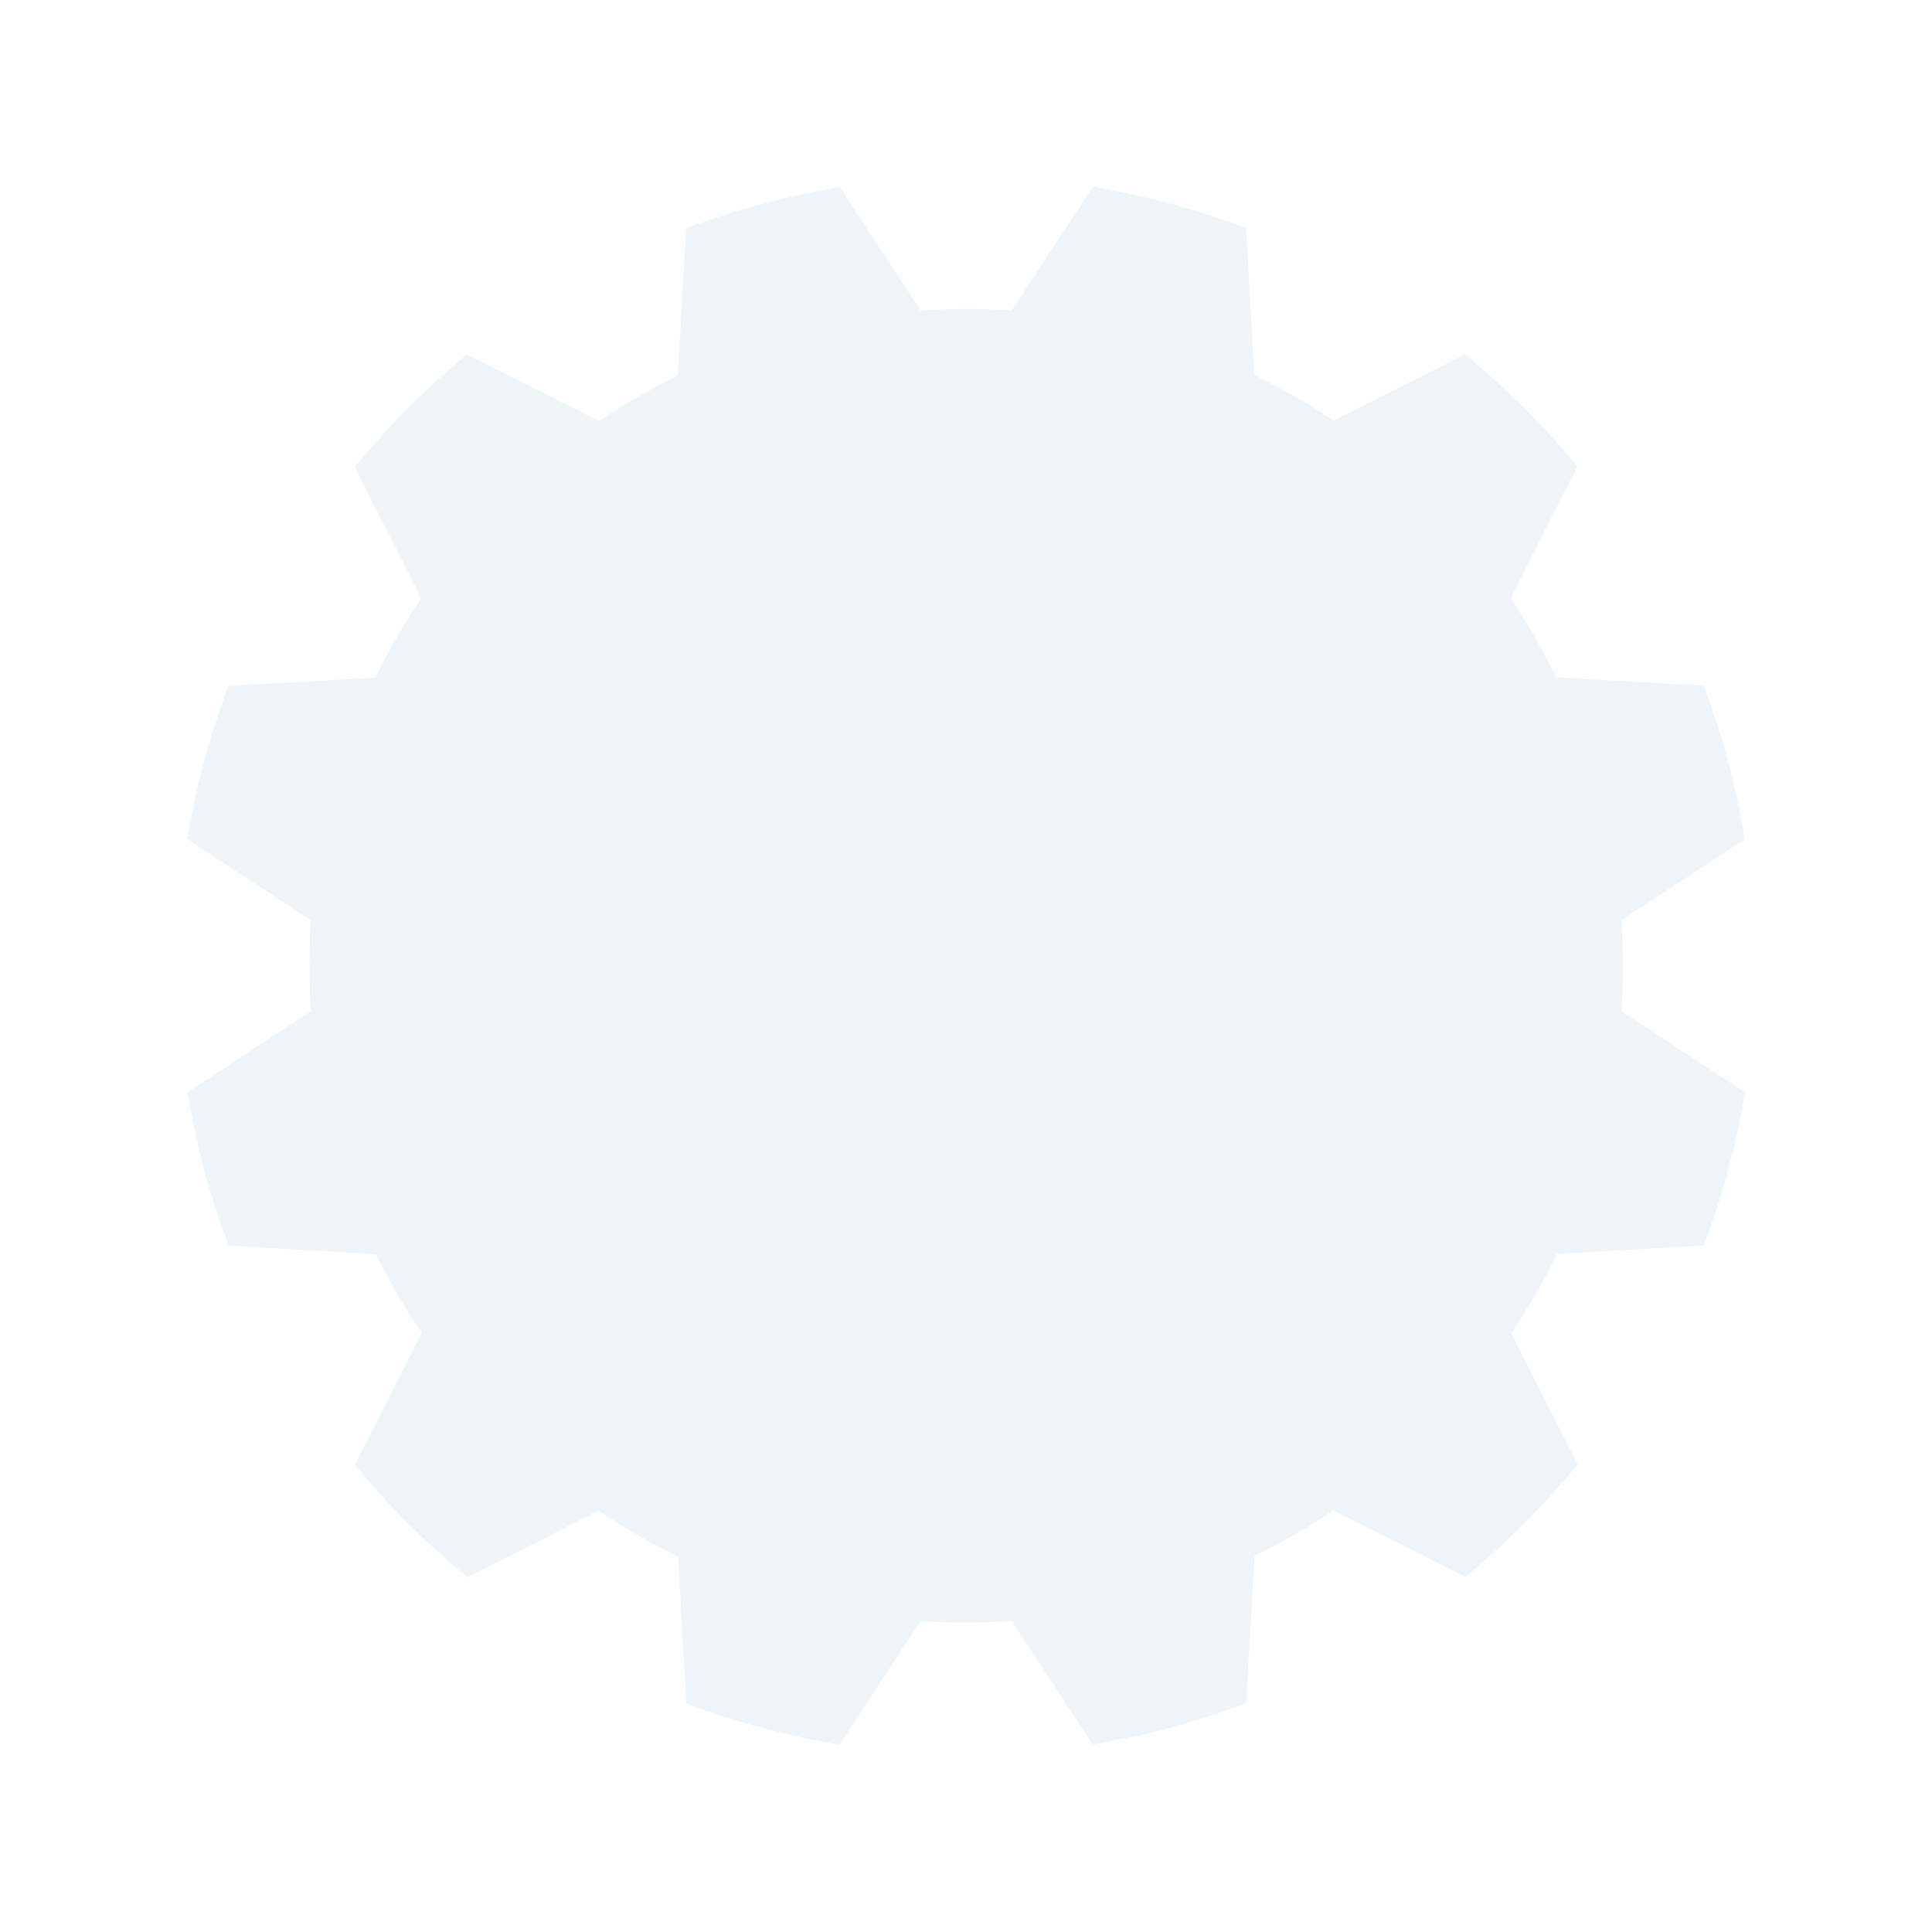 <svg xmlns="http://www.w3.org/2000/svg" width="476.328" height="476.288"><path d="M420.069 169.074l-36.394-2.09a161.813 161.813 0 00-11.198-19.423l16.41-32.607-3.55-4.107a195.215 195.215 0 00-20-19.958l-4.104-3.54-32.451 16.37a164.673 164.673 0 00-19.536-11.282l-2.058-36.289-5.122-1.786a194.268 194.268 0 00-27.275-7.322l-5.325-1.023-20.038 30.534a161.578 161.578 0 00-22.42.021l-20.024-30.466-5.32 1.013a196.66 196.66 0 00-27.356 7.334l-5.116 1.775-2.094 36.406a161.578 161.578 0 00-19.422 11.199l-32.619-16.416-4.105 3.559a196.39 196.39 0 00-19.95 19.997l-3.538 4.112 16.367 32.443a163.681 163.681 0 00-11.27 19.533l-36.28 2.073-1.784 5.117a194.85 194.85 0 00-7.341 27.284l-1.02 5.333 30.517 20.008a161.468 161.468 0 00.03 22.419L46.214 269.31l1.012 5.32c.891 4.623 1.889 9.222 3.125 13.833s2.673 9.091 4.216 13.536l1.775 5.115 36.393 2.09a161.82 161.82 0 0011.198 19.423l-16.41 32.61 3.552 4.108a195.216 195.216 0 0020 19.958l4.104 3.54 32.455-16.37a164.675 164.675 0 0019.536 11.28l2.061 36.288 5.118 1.783a194.266 194.266 0 0027.277 7.327l5.325 1.022 20.034-30.516a161.58 161.58 0 0022.42-.021l20.02 30.466 5.318-1.022c4.61-.893 9.225-1.895 13.827-3.129s9.099-2.675 13.536-4.216l5.115-1.775 2.09-36.393a160.277 160.277 0 0019.423-11.198l32.618 16.416 4.105-3.559a196.403 196.403 0 0019.95-19.997l3.538-4.112-16.367-32.443a163.682 163.682 0 0011.274-19.534l36.278-2.065 1.783-5.118a194.841 194.841 0 007.345-27.29l1.02-5.333-30.527-20.013a161.828 161.828 0 00-.021-22.42l30.467-20.016-1.023-5.317c-.878-4.622-1.876-9.22-3.113-13.832s-2.672-9.09-4.216-13.535z" fill="rgba(75,159,203,0.1)"/></svg>